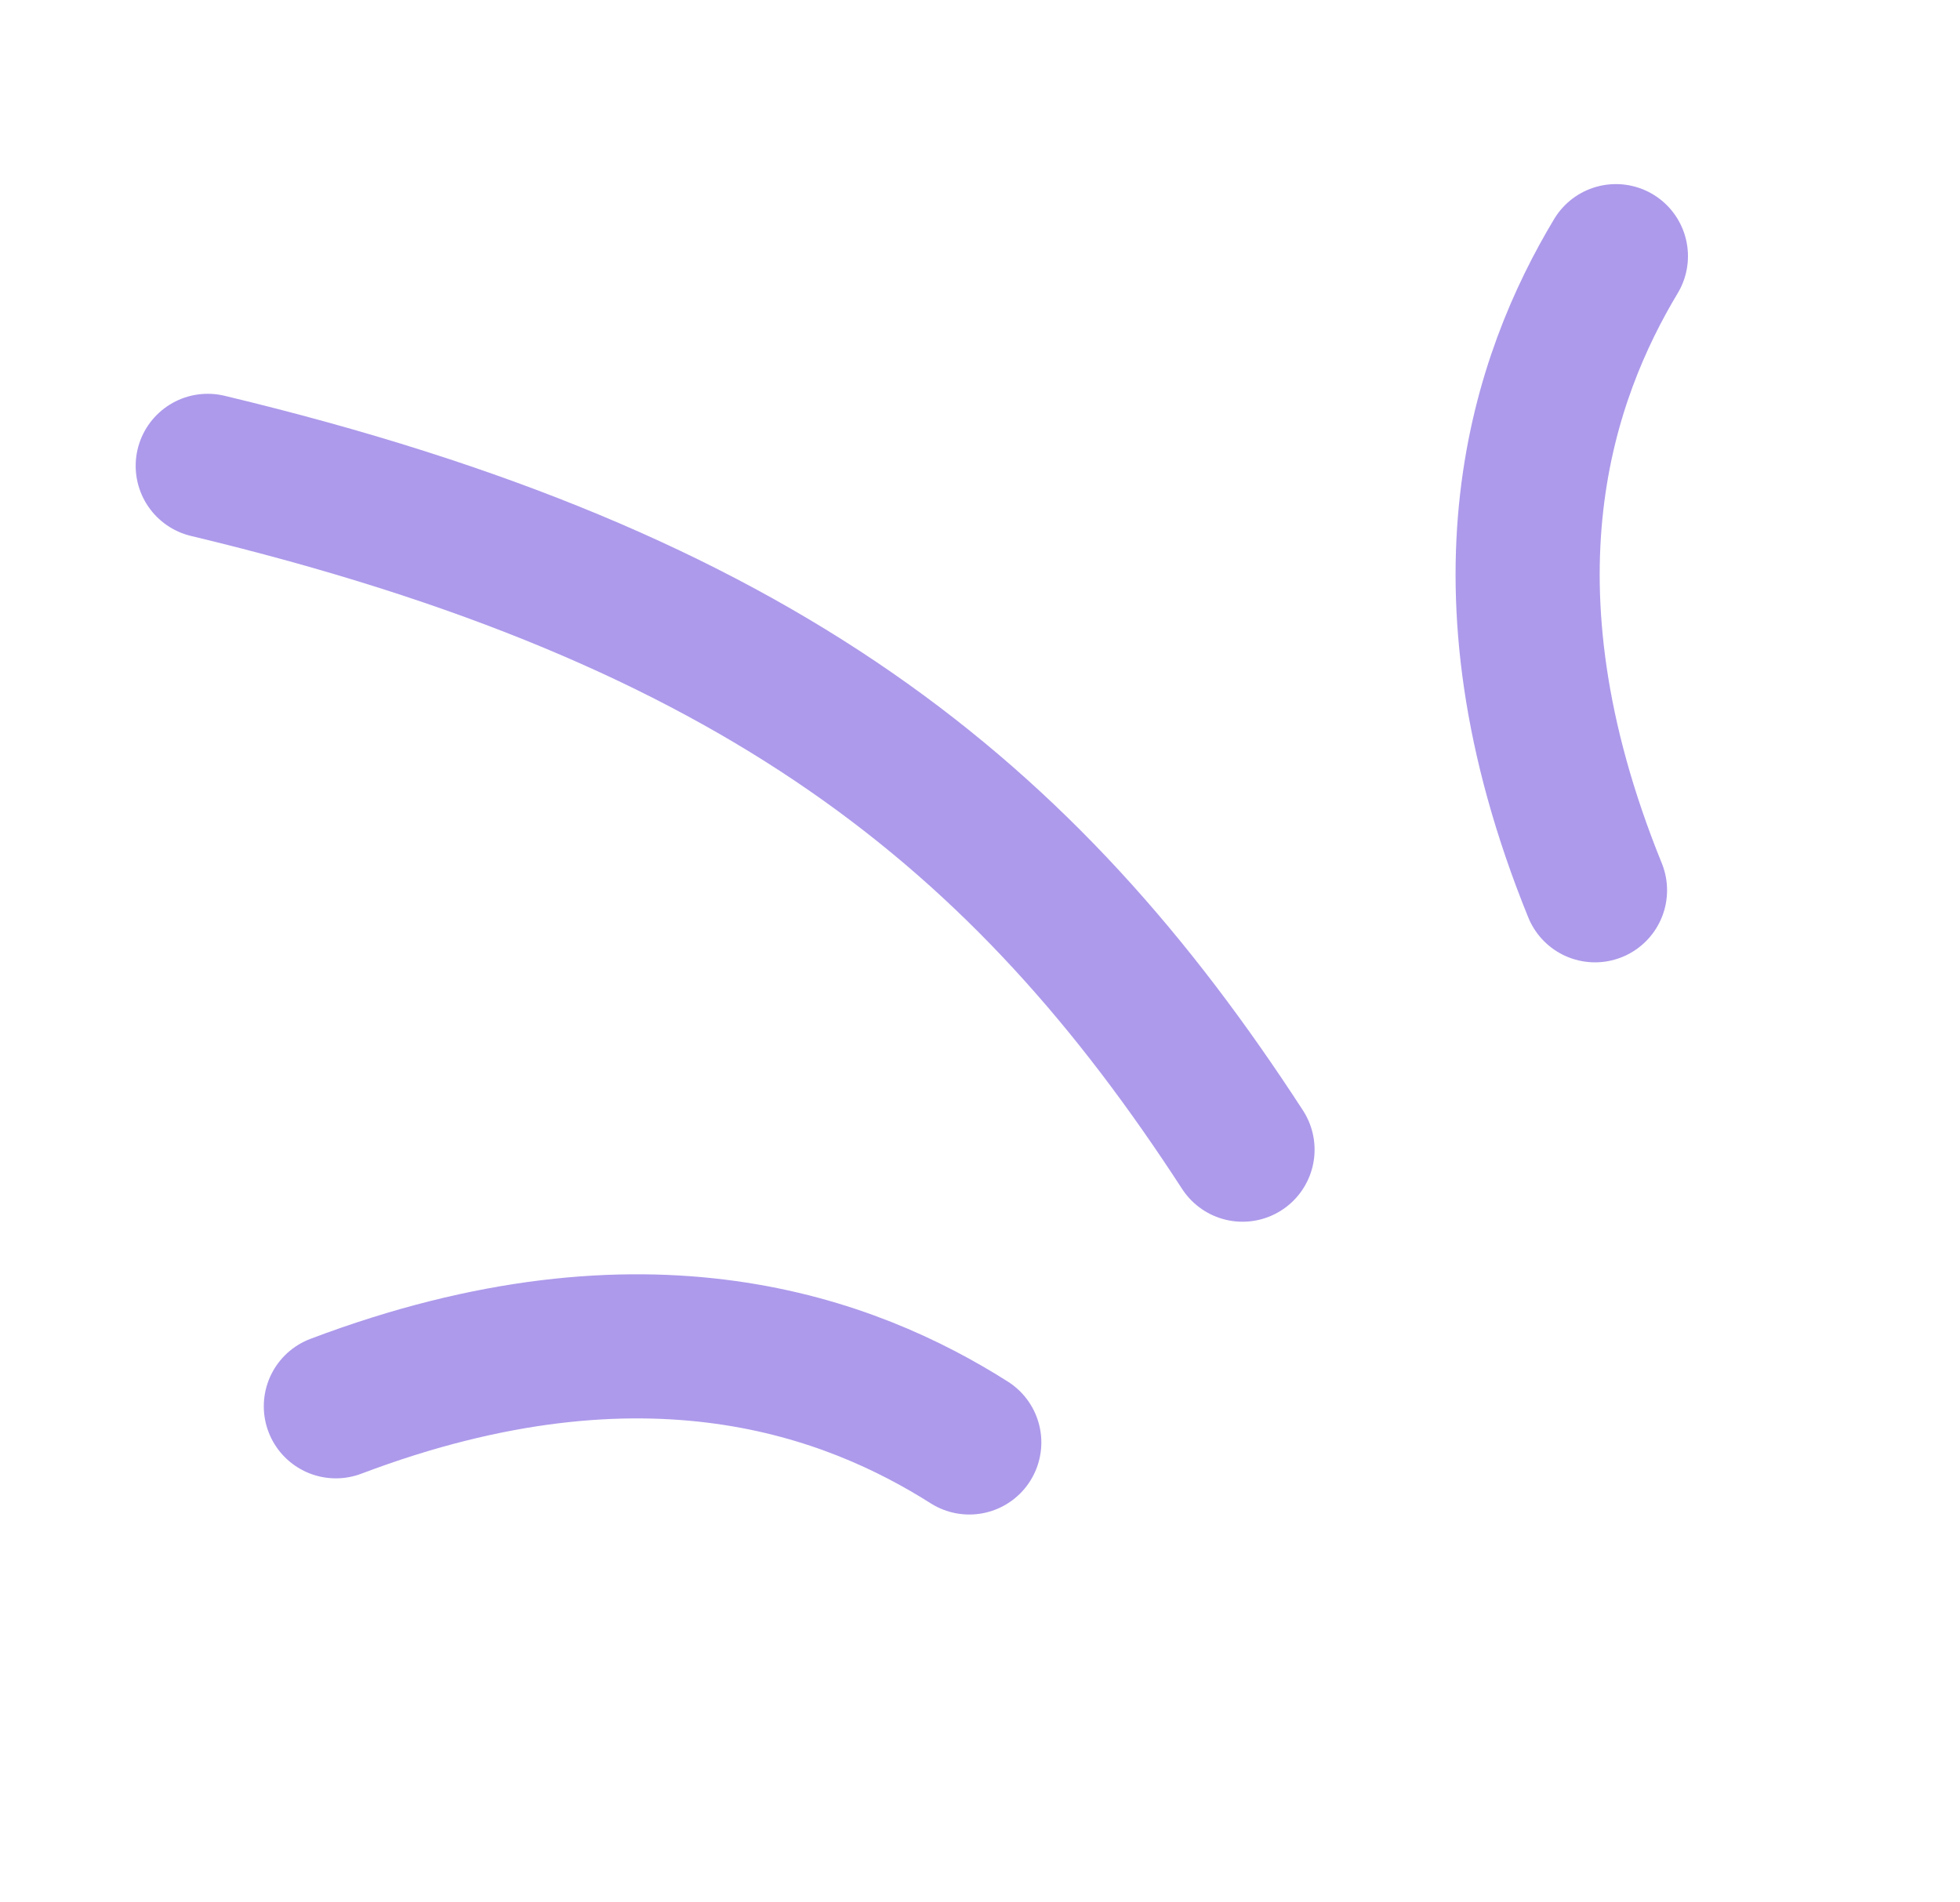 <svg width="68" height="66" viewBox="0 0 68 66" fill="none" xmlns="http://www.w3.org/2000/svg">
<path d="M43.108 39.886C35.557 28.253 26.374 20.756 7.207 16.162" stroke="#AD9AEB" stroke-width="5" stroke-linecap="round" stroke-linejoin="round"/>
<path d="M33.628 50.044C29.563 47.47 22.457 44.7 11.652 48.789" stroke="#AD9AEB" stroke-width="5" stroke-linecap="round" stroke-linejoin="round"/>
<path d="M56.062 8.887C53.586 13.013 50.989 20.184 55.337 30.887" stroke="#AD9AEB" stroke-width="5" stroke-linecap="round" stroke-linejoin="round"/>
</svg>
